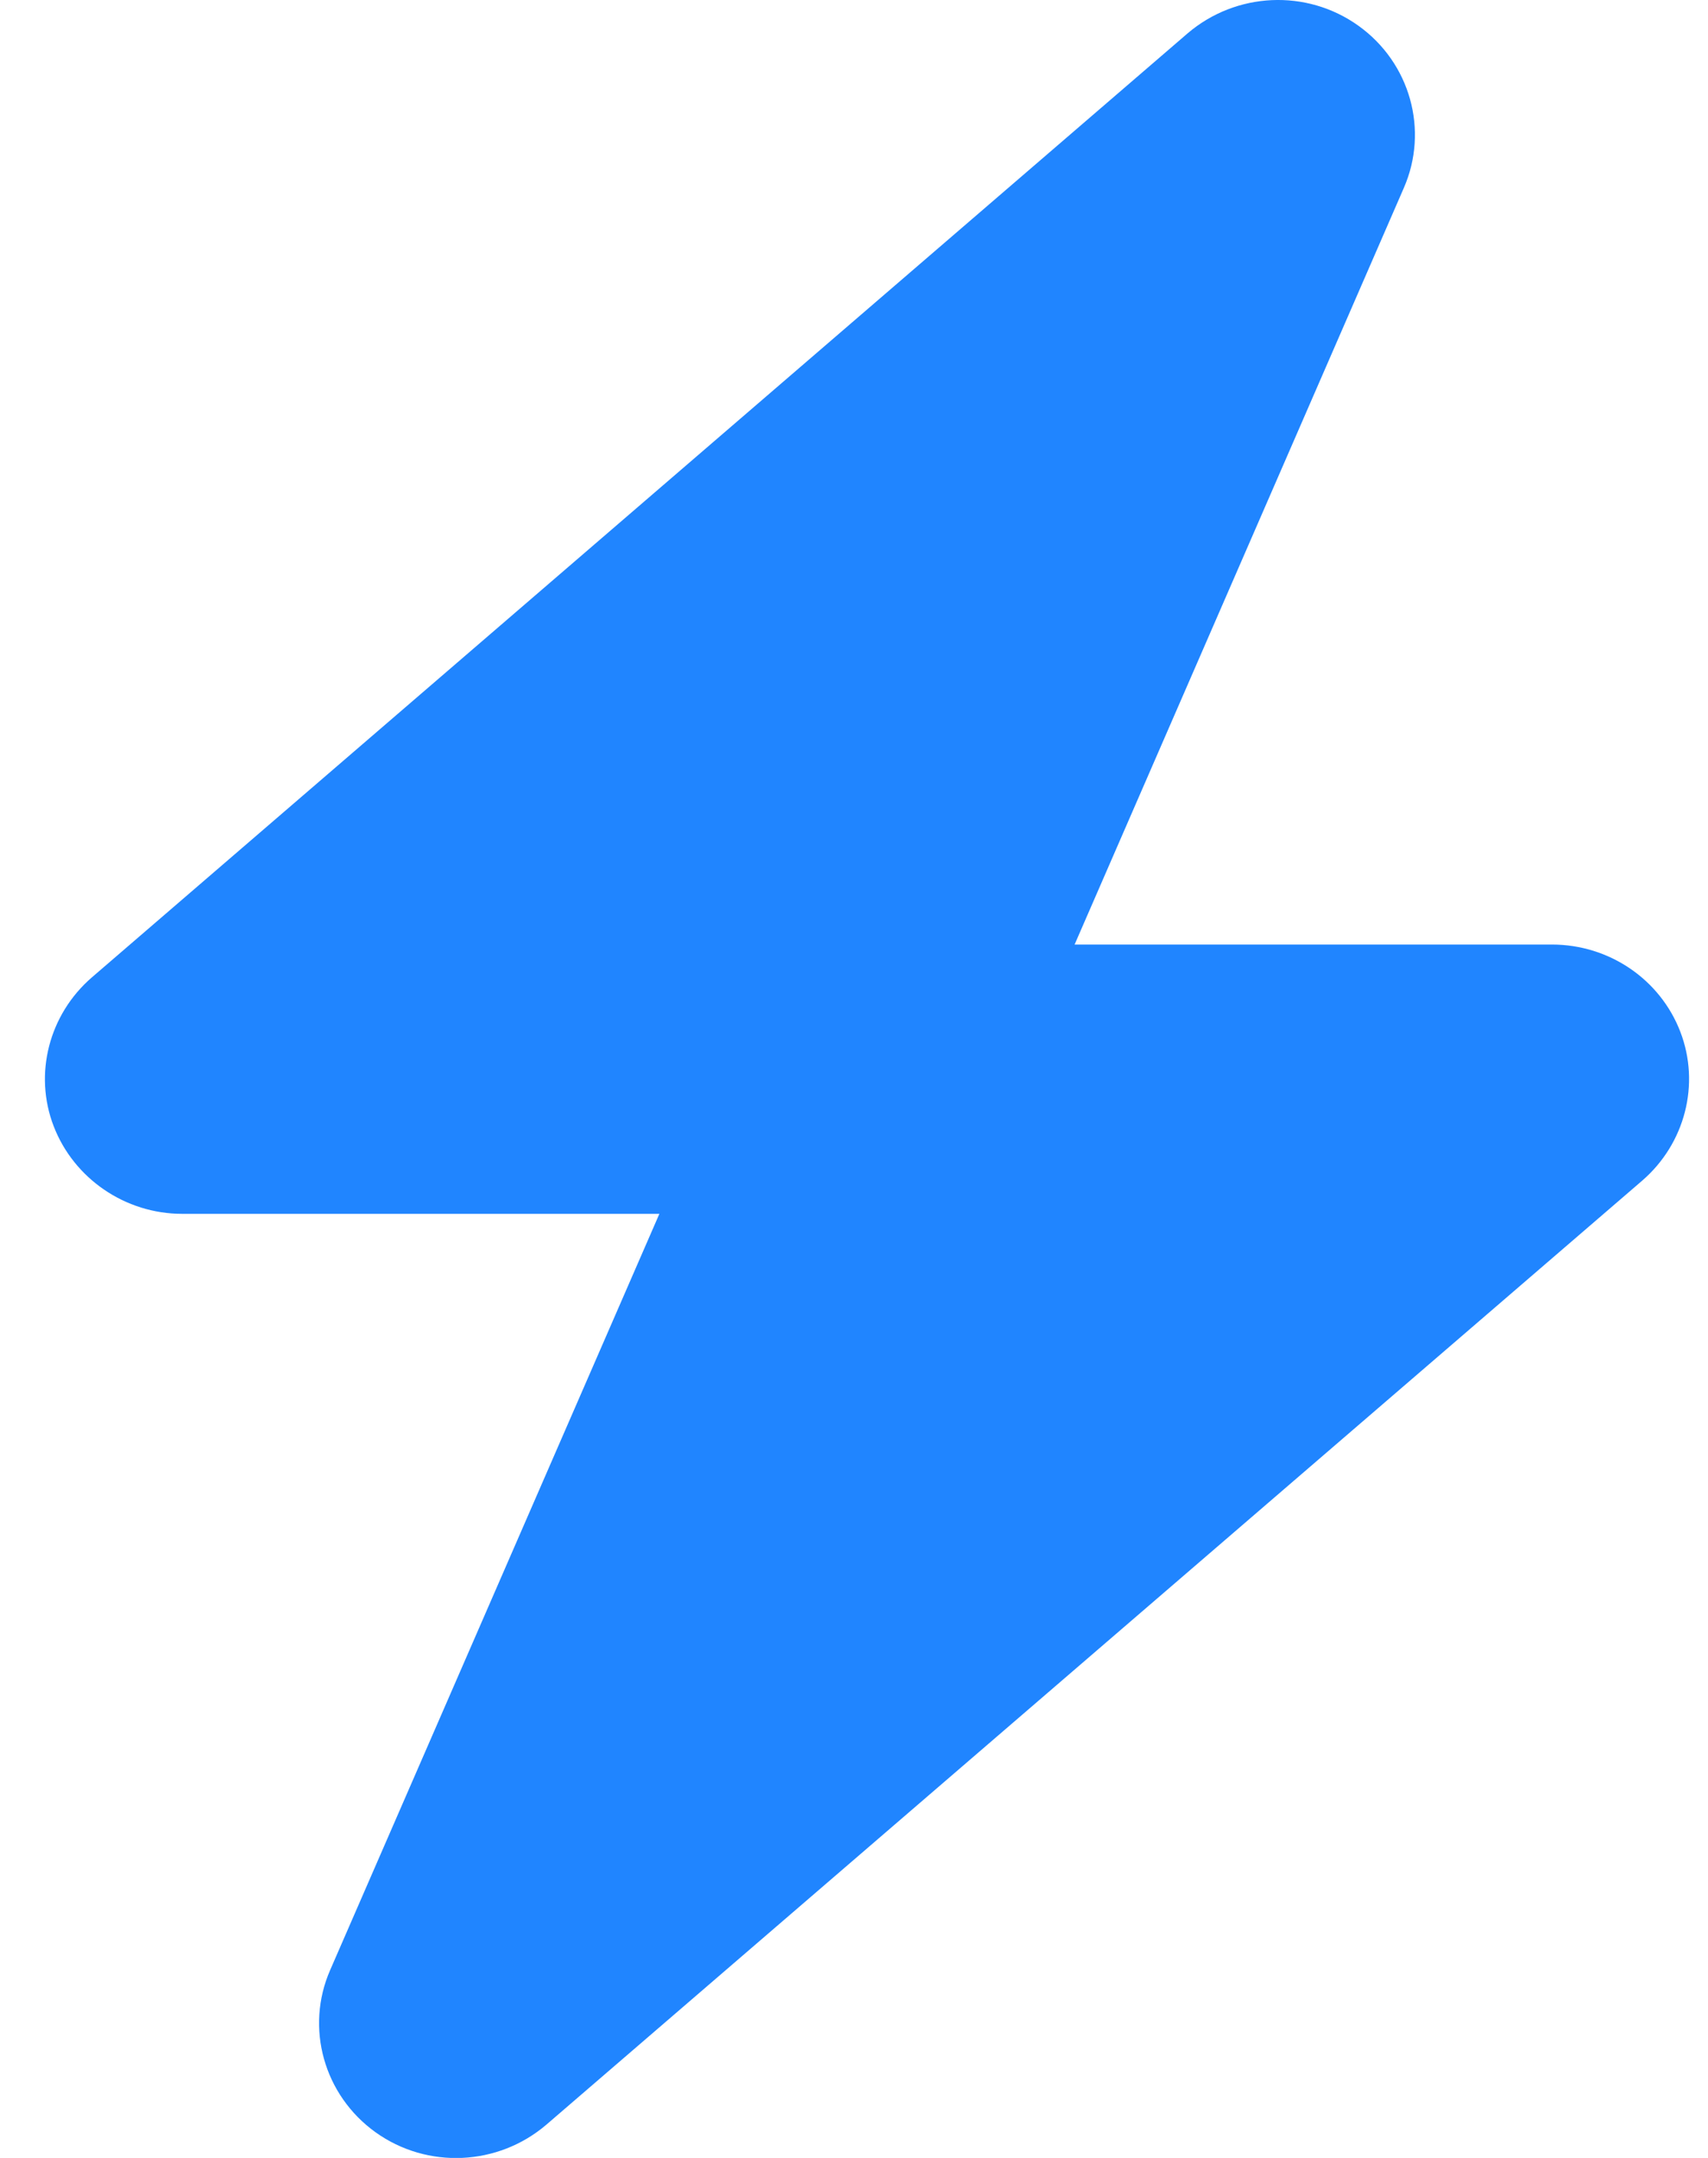 <svg width="19" height="24" viewBox="0 0 19 24" fill="none" xmlns="http://www.w3.org/2000/svg">
<path d="M15.616 2.091C15.897 1.449 15.688 0.699 15.111 0.286C14.535 -0.126 13.75 -0.089 13.211 0.371L1.021 10.871C0.545 11.283 0.373 11.944 0.597 12.525C0.821 13.107 1.392 13.5 2.026 13.5H7.335L3.673 21.91C3.392 22.552 3.602 23.302 4.178 23.715C4.754 24.127 5.54 24.09 6.078 23.63L18.269 13.13C18.745 12.718 18.916 12.057 18.692 11.475C18.469 10.894 17.902 10.505 17.264 10.505H11.954L15.616 2.091Z" fill="#2085ff"/>
</svg>
